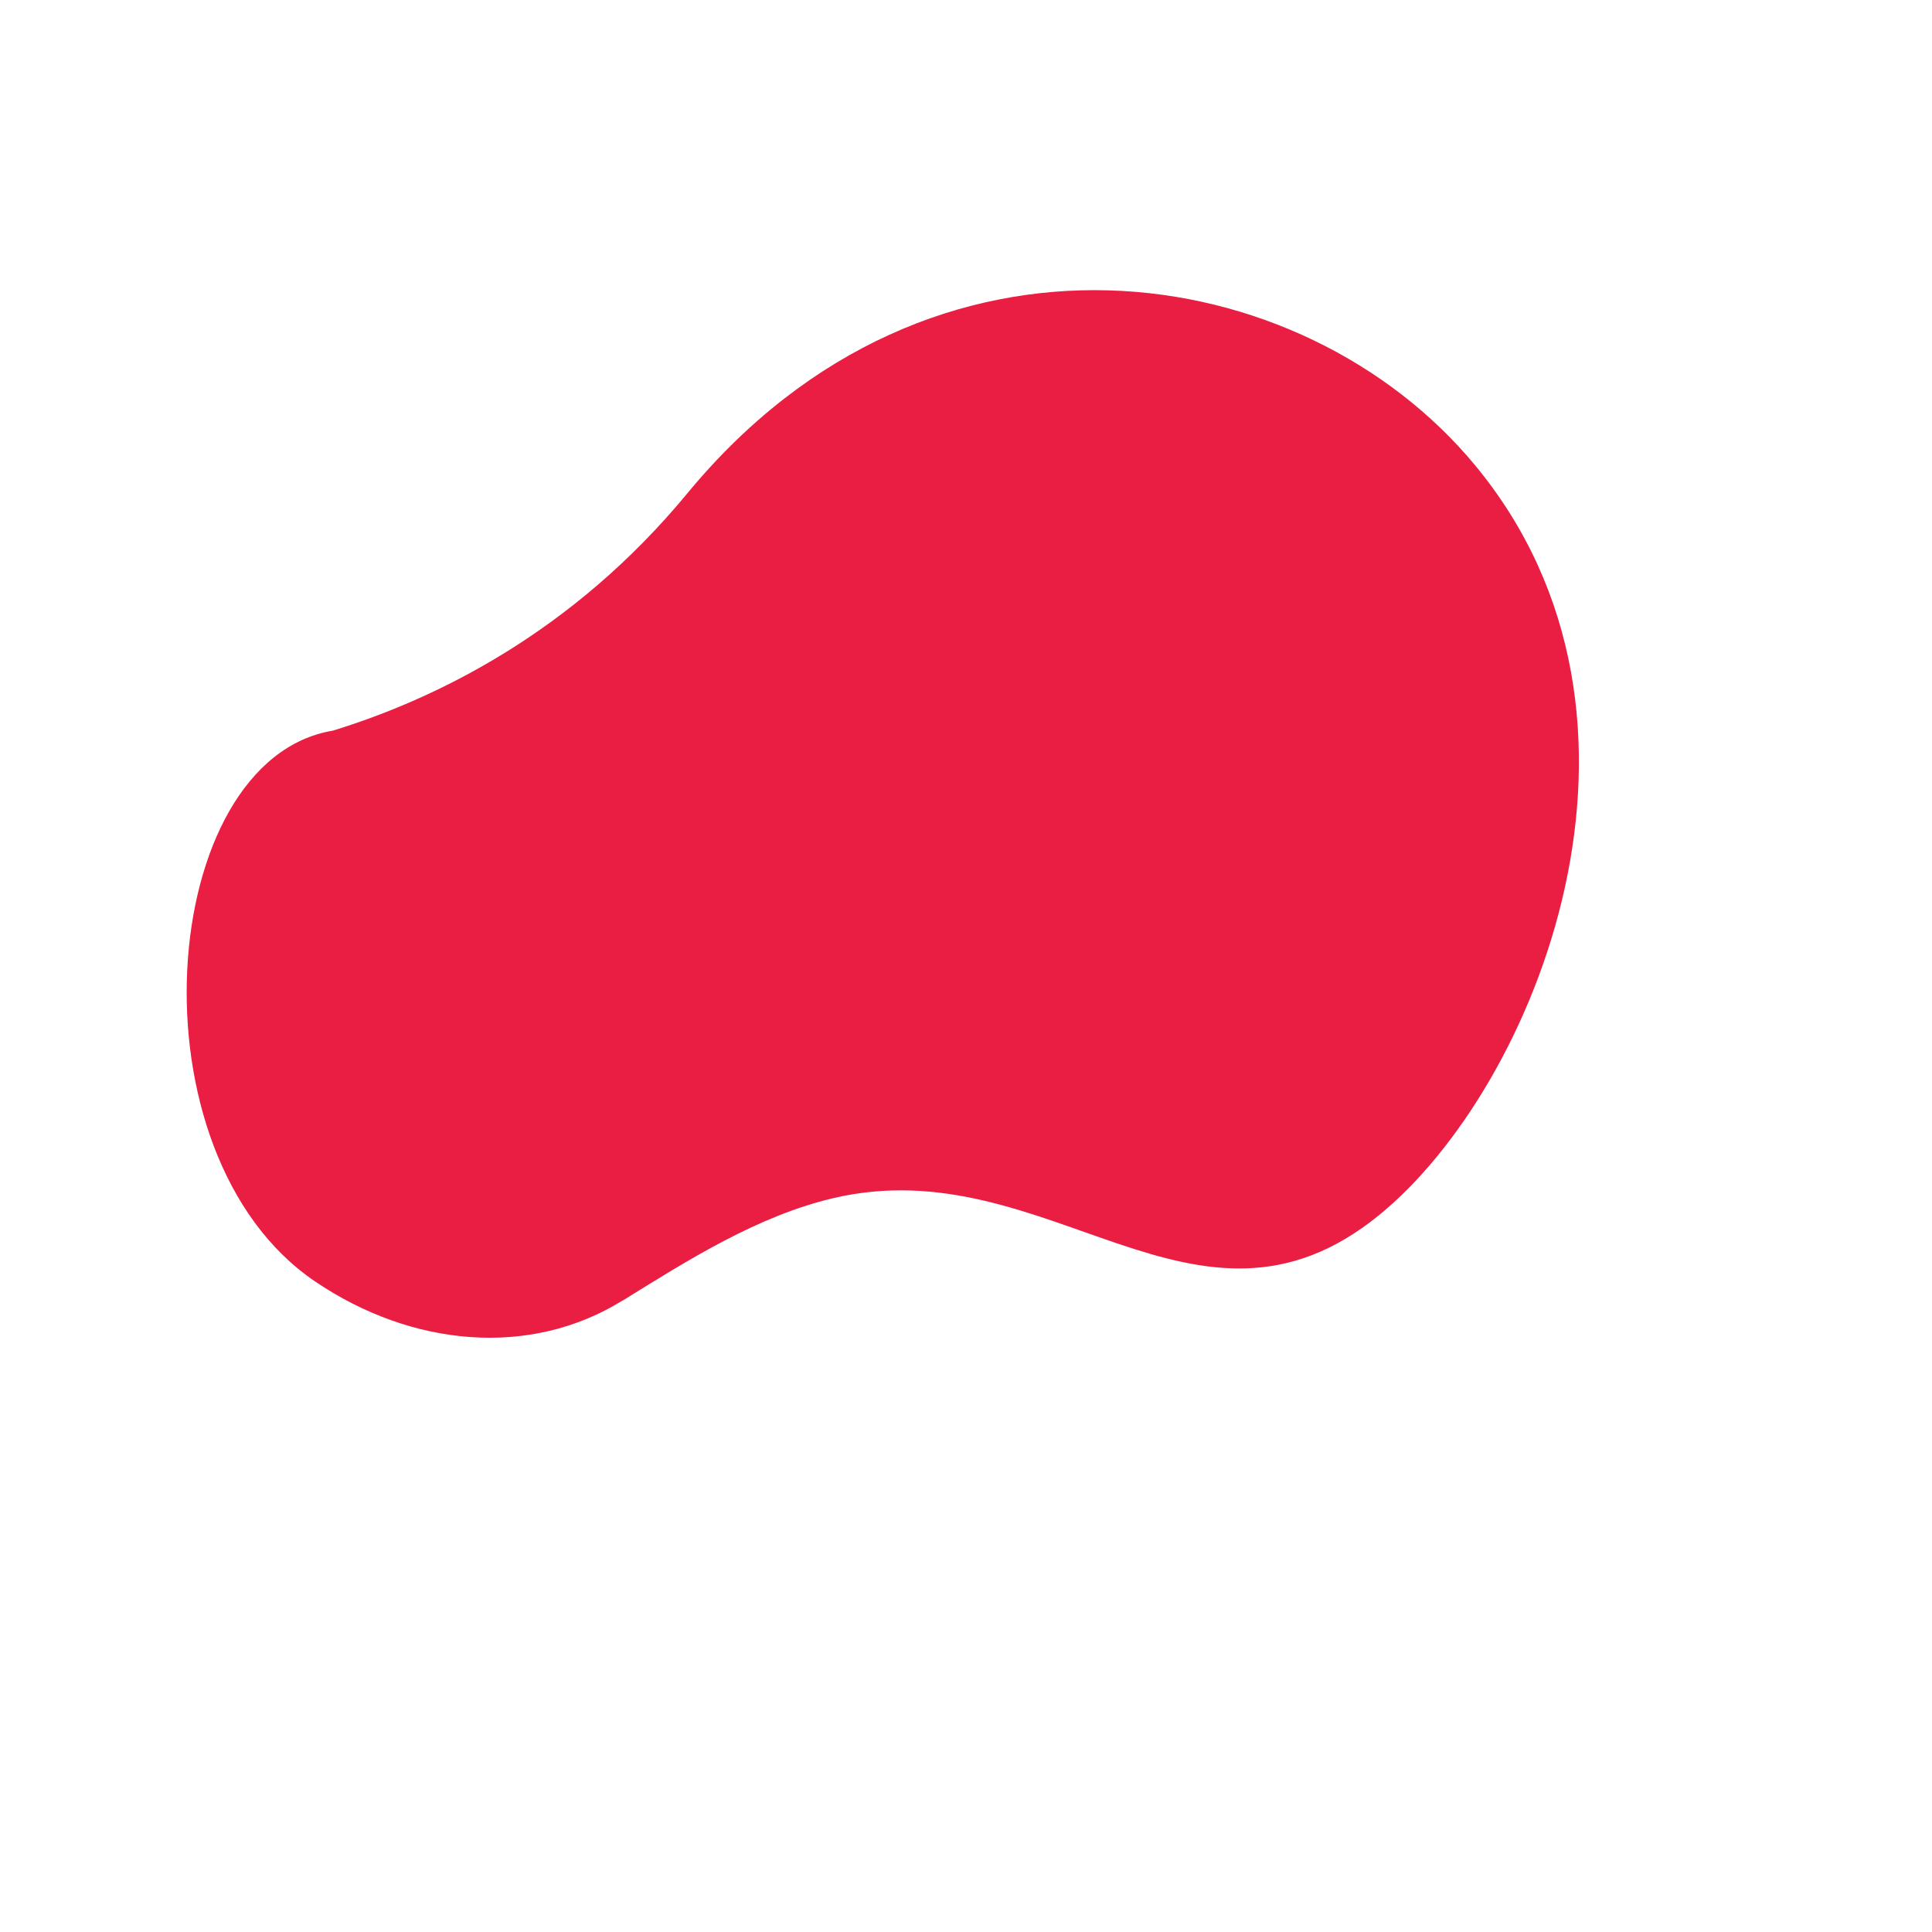 <?xml version="1.0" encoding="UTF-8"?>
<svg id="Layer_1" data-name="Layer 1" xmlns="http://www.w3.org/2000/svg" viewBox="0 0 800 800">
  <defs>
    <style>
      .cls-1 {
        fill: #ea1e42;
      }
    </style>
  </defs>
  <path class="cls-1" d="M130.59,530.7c40.03,27.08,89,31.53,127.2,7.81l.04,.04c27.44-17.04,55.96-35.04,87.06-42.39,88.99-21.02,150.25,68.87,226.2,6.96,64.89-52.9,126.92-205.18,39.66-310.52-71.13-85.87-224.89-111-326.11,11.65-47.51,57.56-103.92,85.11-146.87,98.31-72.74,12.06-85.47,175.19-7.18,228.15Z"/>
</svg>